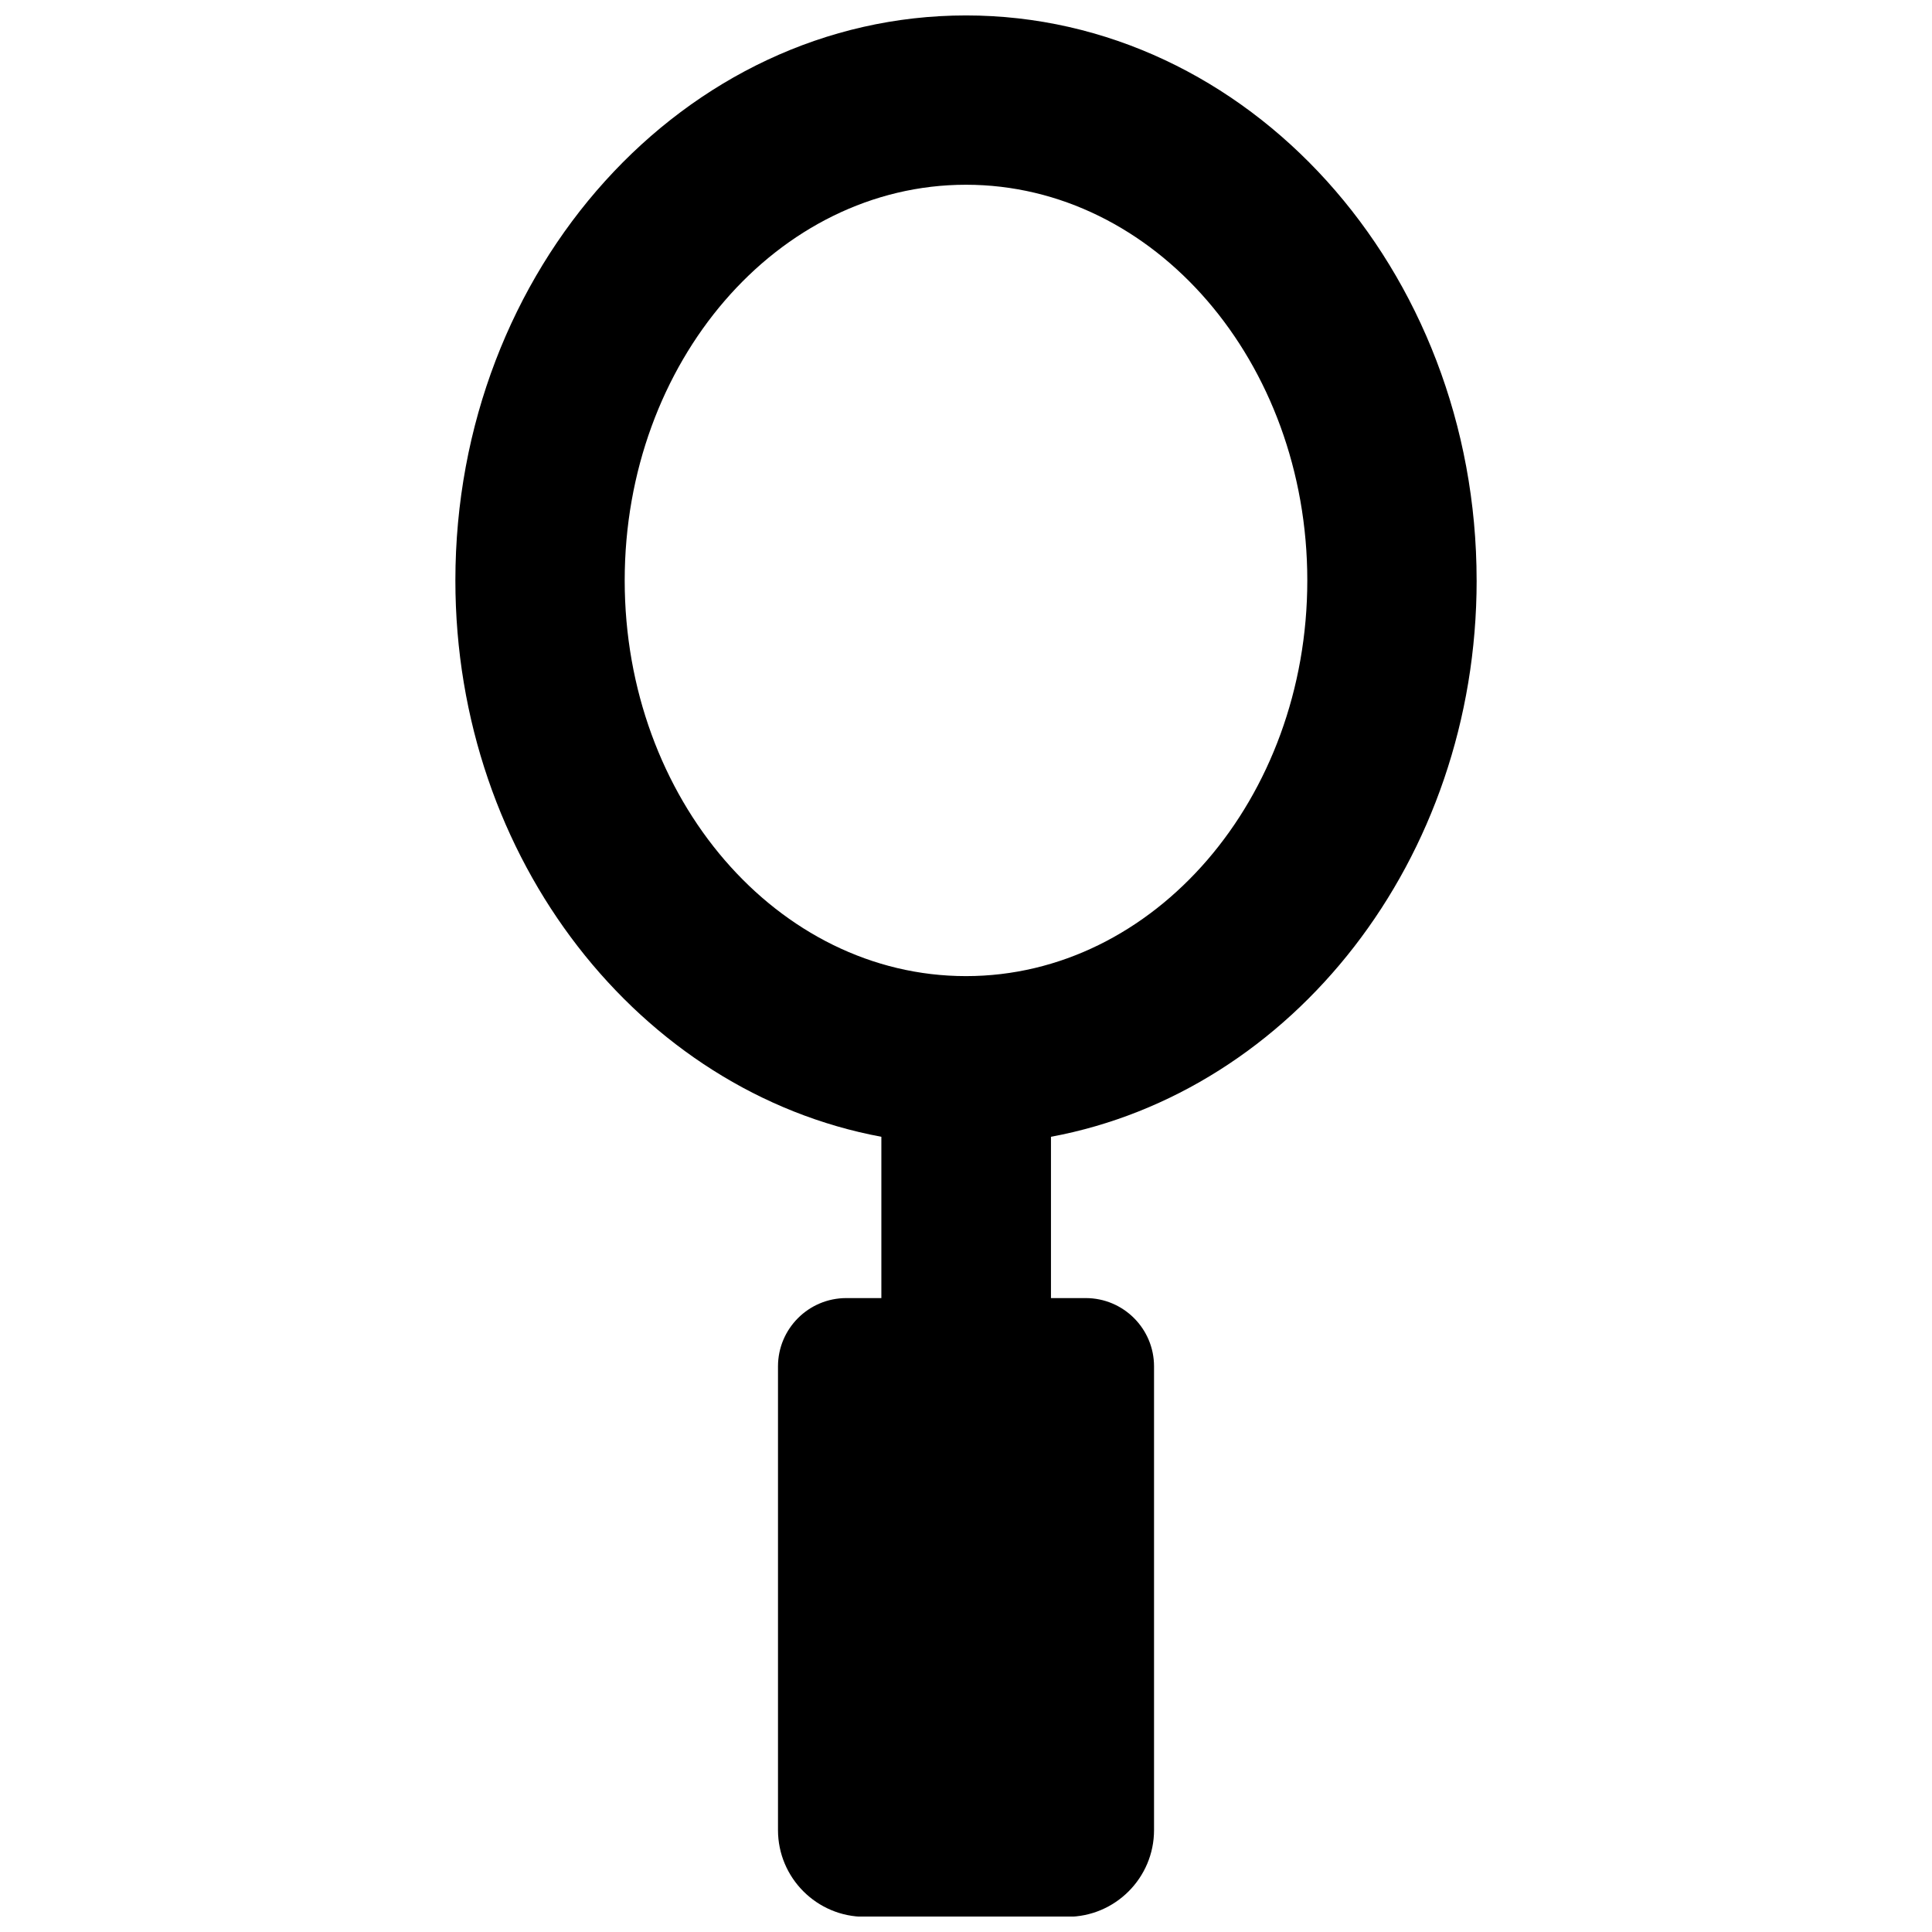 <?xml version="1.0" encoding="UTF-8"?>
<!-- Uploaded to: ICON Repo, www.svgrepo.com, Generator: ICON Repo Mixer Tools -->
<svg width="800px" height="800px" version="1.1" viewBox="144 144 512 512" xmlns="http://www.w3.org/2000/svg">
 <defs>
  <clipPath id="a">
   <path d="m264 148.09h272v503.81h-272z"/>
  </clipPath>
 </defs>
 <g clip-path="url(#a)">
  <path d="m535.32 297.82c0-82.578-60.695-149.73-135.32-149.73s-135.32 67.148-135.32 149.73c0 74.074 48.965 135.55 112.89 147.44v42.746h-9.289c-9.996 0-18.105 8.109-18.105 18.105v122.88c0 12.676 10.312 22.984 22.984 22.984h53.688c12.676 0 22.984-10.312 22.984-22.984v-122.88c0-9.996-8.109-18.105-18.105-18.105h-9.211v-42.746c63.922-11.887 112.81-73.367 112.81-147.44zm-135.32-104.86c49.91 0 90.449 46.996 90.449 104.86 0 57.781-40.539 104.86-90.449 104.86s-90.449-46.996-90.449-104.86c0-57.859 40.539-104.86 90.449-104.86z"/>
 </g>
</svg>